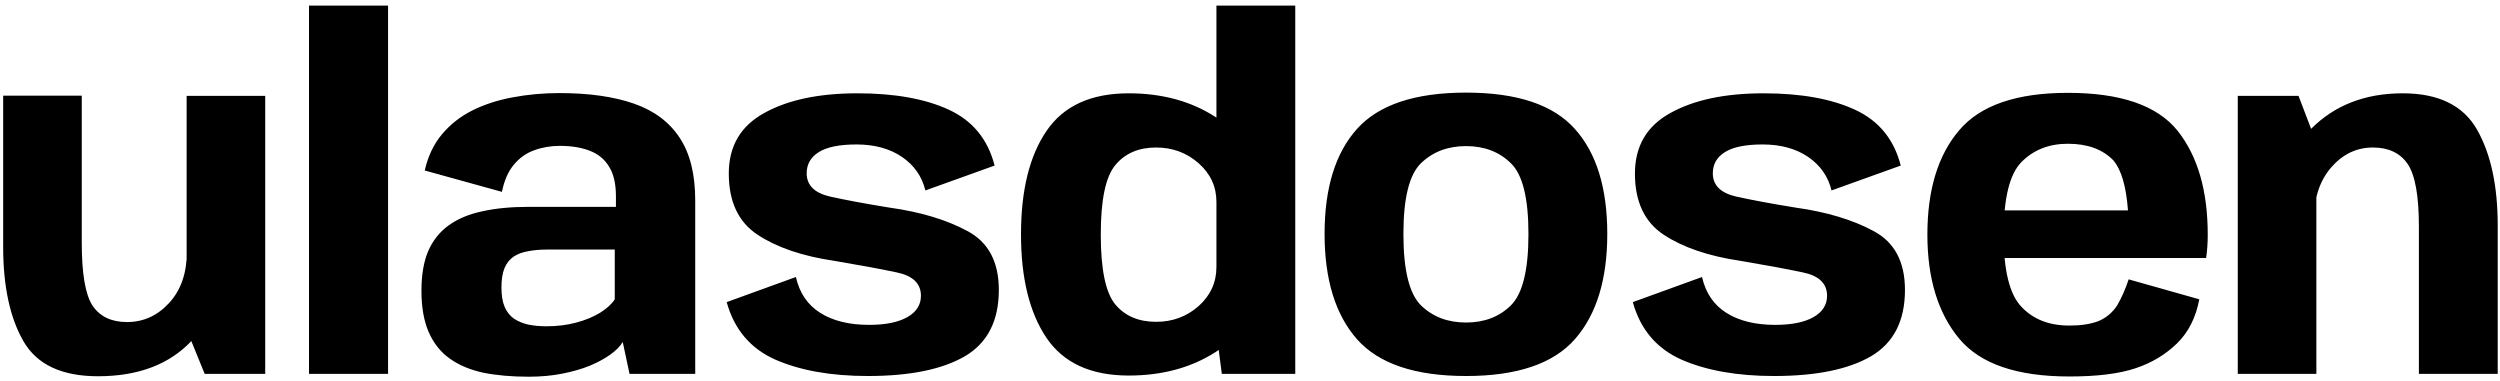 <svg width="341" height="52" viewBox="0 0 341 52" fill="none" xmlns="http://www.w3.org/2000/svg">
<path d="M27.92 51L25.456 44.952V13.08H36.176V51H27.92ZM11.152 13.048V33.112C11.152 37.336 11.643 40.195 12.624 41.688C13.627 43.181 15.195 43.928 17.328 43.928C19.568 43.928 21.488 43.053 23.088 41.304C24.688 39.555 25.488 37.229 25.488 34.328L30.768 36.536C30.768 39.864 29.243 43.16 26.192 46.424C23.163 49.688 18.885 51.32 13.36 51.32C8.411 51.32 5.019 49.72 3.184 46.52C1.349 43.32 0.432 39.032 0.432 33.656V13.048H11.152ZM42.148 51V0.76H52.932V51H42.148ZM72.109 51.384C69.805 51.384 67.746 51.203 65.933 50.84C64.141 50.456 62.616 49.816 61.357 48.92C60.098 48.024 59.138 46.819 58.477 45.304C57.816 43.789 57.485 41.901 57.485 39.64C57.485 37.485 57.794 35.683 58.413 34.232C59.053 32.781 59.981 31.619 61.197 30.744C62.434 29.848 63.96 29.208 65.773 28.824C67.586 28.419 69.677 28.216 72.045 28.216H84.013V26.776C84.013 25.069 83.704 23.725 83.085 22.744C82.488 21.741 81.613 21.016 80.461 20.568C79.309 20.12 77.944 19.896 76.365 19.896C75.106 19.896 73.933 20.099 72.845 20.504C71.778 20.888 70.861 21.539 70.093 22.456C69.325 23.373 68.781 24.611 68.461 26.168L57.933 23.256C58.381 21.293 59.17 19.64 60.301 18.296C61.453 16.931 62.85 15.843 64.493 15.032C66.136 14.221 67.96 13.635 69.965 13.272C71.992 12.888 74.104 12.696 76.301 12.696C80.333 12.696 83.725 13.176 86.477 14.136C89.229 15.096 91.309 16.653 92.717 18.808C94.125 20.941 94.829 23.779 94.829 27.32V51H85.869L84.941 46.648C84.6 47.224 84.045 47.789 83.277 48.344C82.509 48.899 81.57 49.411 80.461 49.88C79.352 50.328 78.093 50.691 76.685 50.968C75.277 51.245 73.752 51.384 72.109 51.384ZM74.541 44.504C76.013 44.504 77.378 44.333 78.637 43.992C79.896 43.651 80.973 43.203 81.869 42.648C82.786 42.072 83.448 41.464 83.853 40.824V34.04H74.605C73.666 34.04 72.813 34.115 72.045 34.264C71.277 34.392 70.616 34.637 70.061 35C69.528 35.363 69.112 35.885 68.813 36.568C68.536 37.251 68.397 38.136 68.397 39.224C68.397 40.312 68.546 41.197 68.845 41.88C69.144 42.563 69.57 43.096 70.125 43.48C70.68 43.843 71.33 44.109 72.077 44.28C72.824 44.429 73.645 44.504 74.541 44.504ZM118.384 51.288C113.37 51.288 109.157 50.541 105.744 49.048C102.352 47.533 100.144 44.92 99.12 41.208L108.56 37.784C109.05 39.96 110.16 41.592 111.888 42.68C113.616 43.768 115.834 44.312 118.544 44.312C120.784 44.312 122.522 43.96 123.76 43.256C124.997 42.552 125.616 41.581 125.616 40.344C125.616 38.659 124.496 37.592 122.256 37.144C120.037 36.675 117.21 36.152 113.776 35.576C109.445 34.936 105.968 33.752 103.344 32.024C100.72 30.296 99.407 27.512 99.407 23.672C99.407 19.939 101.018 17.187 104.24 15.416C107.461 13.624 111.696 12.728 116.944 12.728C122.042 12.728 126.202 13.475 129.424 14.968C132.666 16.461 134.746 19 135.664 22.584L126.224 25.976C125.754 24.056 124.688 22.531 123.024 21.4C121.36 20.269 119.29 19.704 116.816 19.704C114.49 19.704 112.773 20.056 111.664 20.76C110.576 21.443 110.032 22.403 110.032 23.64C110.032 25.261 111.088 26.317 113.2 26.808C115.312 27.277 118.01 27.779 121.296 28.312C125.562 28.909 129.114 29.976 131.952 31.512C134.81 33.027 136.24 35.704 136.24 39.544C136.24 43.768 134.693 46.787 131.6 48.6C128.506 50.392 124.101 51.288 118.384 51.288ZM166.657 51L165.921 45.336V0.76H176.673V51H166.657ZM153.953 51.224C148.812 51.224 145.078 49.517 142.753 46.104C140.428 42.669 139.265 37.955 139.265 31.96C139.265 25.944 140.428 21.24 142.753 17.848C145.078 14.435 148.812 12.728 153.953 12.728C158.476 12.728 162.39 13.784 165.697 15.896C169.025 18.008 170.689 20.344 170.689 22.904L165.921 27.544C165.921 25.453 165.11 23.693 163.489 22.264C161.868 20.835 159.937 20.12 157.697 20.12C155.308 20.12 153.452 20.92 152.129 22.52C150.806 24.099 150.145 27.256 150.145 31.992C150.145 36.749 150.806 39.928 152.129 41.528C153.452 43.107 155.308 43.896 157.697 43.896C159.937 43.896 161.868 43.181 163.489 41.752C165.11 40.301 165.921 38.52 165.921 36.408L170.689 41.144C170.689 43.683 169.025 45.997 165.697 48.088C162.39 50.179 158.476 51.224 153.953 51.224ZM199.969 51.288C193.014 51.288 188.054 49.613 185.089 46.264C182.145 42.915 180.673 38.125 180.673 31.896C180.673 25.645 182.145 20.877 185.089 17.592C188.054 14.285 193.014 12.632 199.969 12.632C206.923 12.632 211.873 14.285 214.817 17.592C217.761 20.877 219.233 25.645 219.233 31.896C219.233 38.125 217.761 42.915 214.817 46.264C211.873 49.613 206.923 51.288 199.969 51.288ZM199.969 43.992C202.465 43.992 204.502 43.213 206.081 41.656C207.681 40.077 208.481 36.835 208.481 31.928C208.481 27.021 207.681 23.8 206.081 22.264C204.502 20.707 202.465 19.928 199.969 19.928C197.473 19.928 195.425 20.707 193.825 22.264C192.225 23.8 191.425 27.021 191.425 31.928C191.425 36.835 192.225 40.077 193.825 41.656C195.425 43.213 197.473 43.992 199.969 43.992ZM241.981 51.288C236.968 51.288 232.754 50.541 229.341 49.048C225.949 47.533 223.741 44.92 222.717 41.208L232.157 37.784C232.648 39.96 233.757 41.592 235.485 42.68C237.213 43.768 239.432 44.312 242.141 44.312C244.381 44.312 246.12 43.96 247.357 43.256C248.594 42.552 249.213 41.581 249.213 40.344C249.213 38.659 248.093 37.592 245.853 37.144C243.634 36.675 240.808 36.152 237.373 35.576C233.042 34.936 229.565 33.752 226.941 32.024C224.317 30.296 223.005 27.512 223.005 23.672C223.005 19.939 224.616 17.187 227.837 15.416C231.058 13.624 235.293 12.728 240.541 12.728C245.64 12.728 249.8 13.475 253.021 14.968C256.264 16.461 258.344 19 259.261 22.584L249.821 25.976C249.352 24.056 248.285 22.531 246.621 21.4C244.957 20.269 242.888 19.704 240.413 19.704C238.088 19.704 236.37 20.056 235.261 20.76C234.173 21.443 233.629 22.403 233.629 23.64C233.629 25.261 234.685 26.317 236.797 26.808C238.909 27.277 241.608 27.779 244.893 28.312C249.16 28.909 252.712 29.976 255.549 31.512C258.408 33.027 259.837 35.704 259.837 39.544C259.837 43.768 258.29 46.787 255.197 48.6C252.104 50.392 247.698 51.288 241.981 51.288ZM282.255 51.352C275.087 51.352 270.073 49.624 267.215 46.168C264.335 42.691 262.895 37.965 262.895 31.992C262.895 25.891 264.345 21.144 267.247 17.752C270.127 14.36 275.065 12.664 282.063 12.664C289.252 12.664 294.233 14.381 297.007 17.816C299.759 21.272 301.135 25.997 301.135 31.992C301.135 33.165 301.06 34.232 300.911 35.192H272.303V28.696H290.255C290.02 25.453 289.359 23.181 288.271 21.88C286.799 20.365 284.729 19.608 282.063 19.608C279.481 19.608 277.369 20.44 275.727 22.104C274.105 23.747 273.295 27.053 273.295 32.024C273.295 36.888 274.105 40.163 275.727 41.848C277.327 43.555 279.503 44.408 282.255 44.408V51.352ZM282.255 44.408C283.855 44.408 285.177 44.205 286.223 43.8C287.289 43.352 288.143 42.637 288.783 41.656C289.38 40.632 289.903 39.448 290.351 38.104L299.983 40.824C299.513 43.32 298.5 45.325 296.943 46.84C295.364 48.376 293.476 49.507 291.279 50.232C289.06 50.979 286.052 51.352 282.255 51.352V44.408ZM305.232 51V13.08H313.52L315.952 19.448V51H305.232ZM329.936 51V30.904C329.936 26.701 329.424 23.853 328.4 22.36C327.376 20.867 325.797 20.12 323.664 20.12C321.445 20.12 319.546 21.027 317.968 22.84C316.41 24.653 315.632 27.011 315.632 29.912L310.384 27.512C310.384 24.163 311.984 20.867 315.184 17.624C318.405 14.36 322.586 12.728 327.728 12.728C332.613 12.728 335.994 14.381 337.872 17.688C339.749 20.995 340.688 25.347 340.688 30.744V51H329.936Z" fill="black"/>
</svg>
